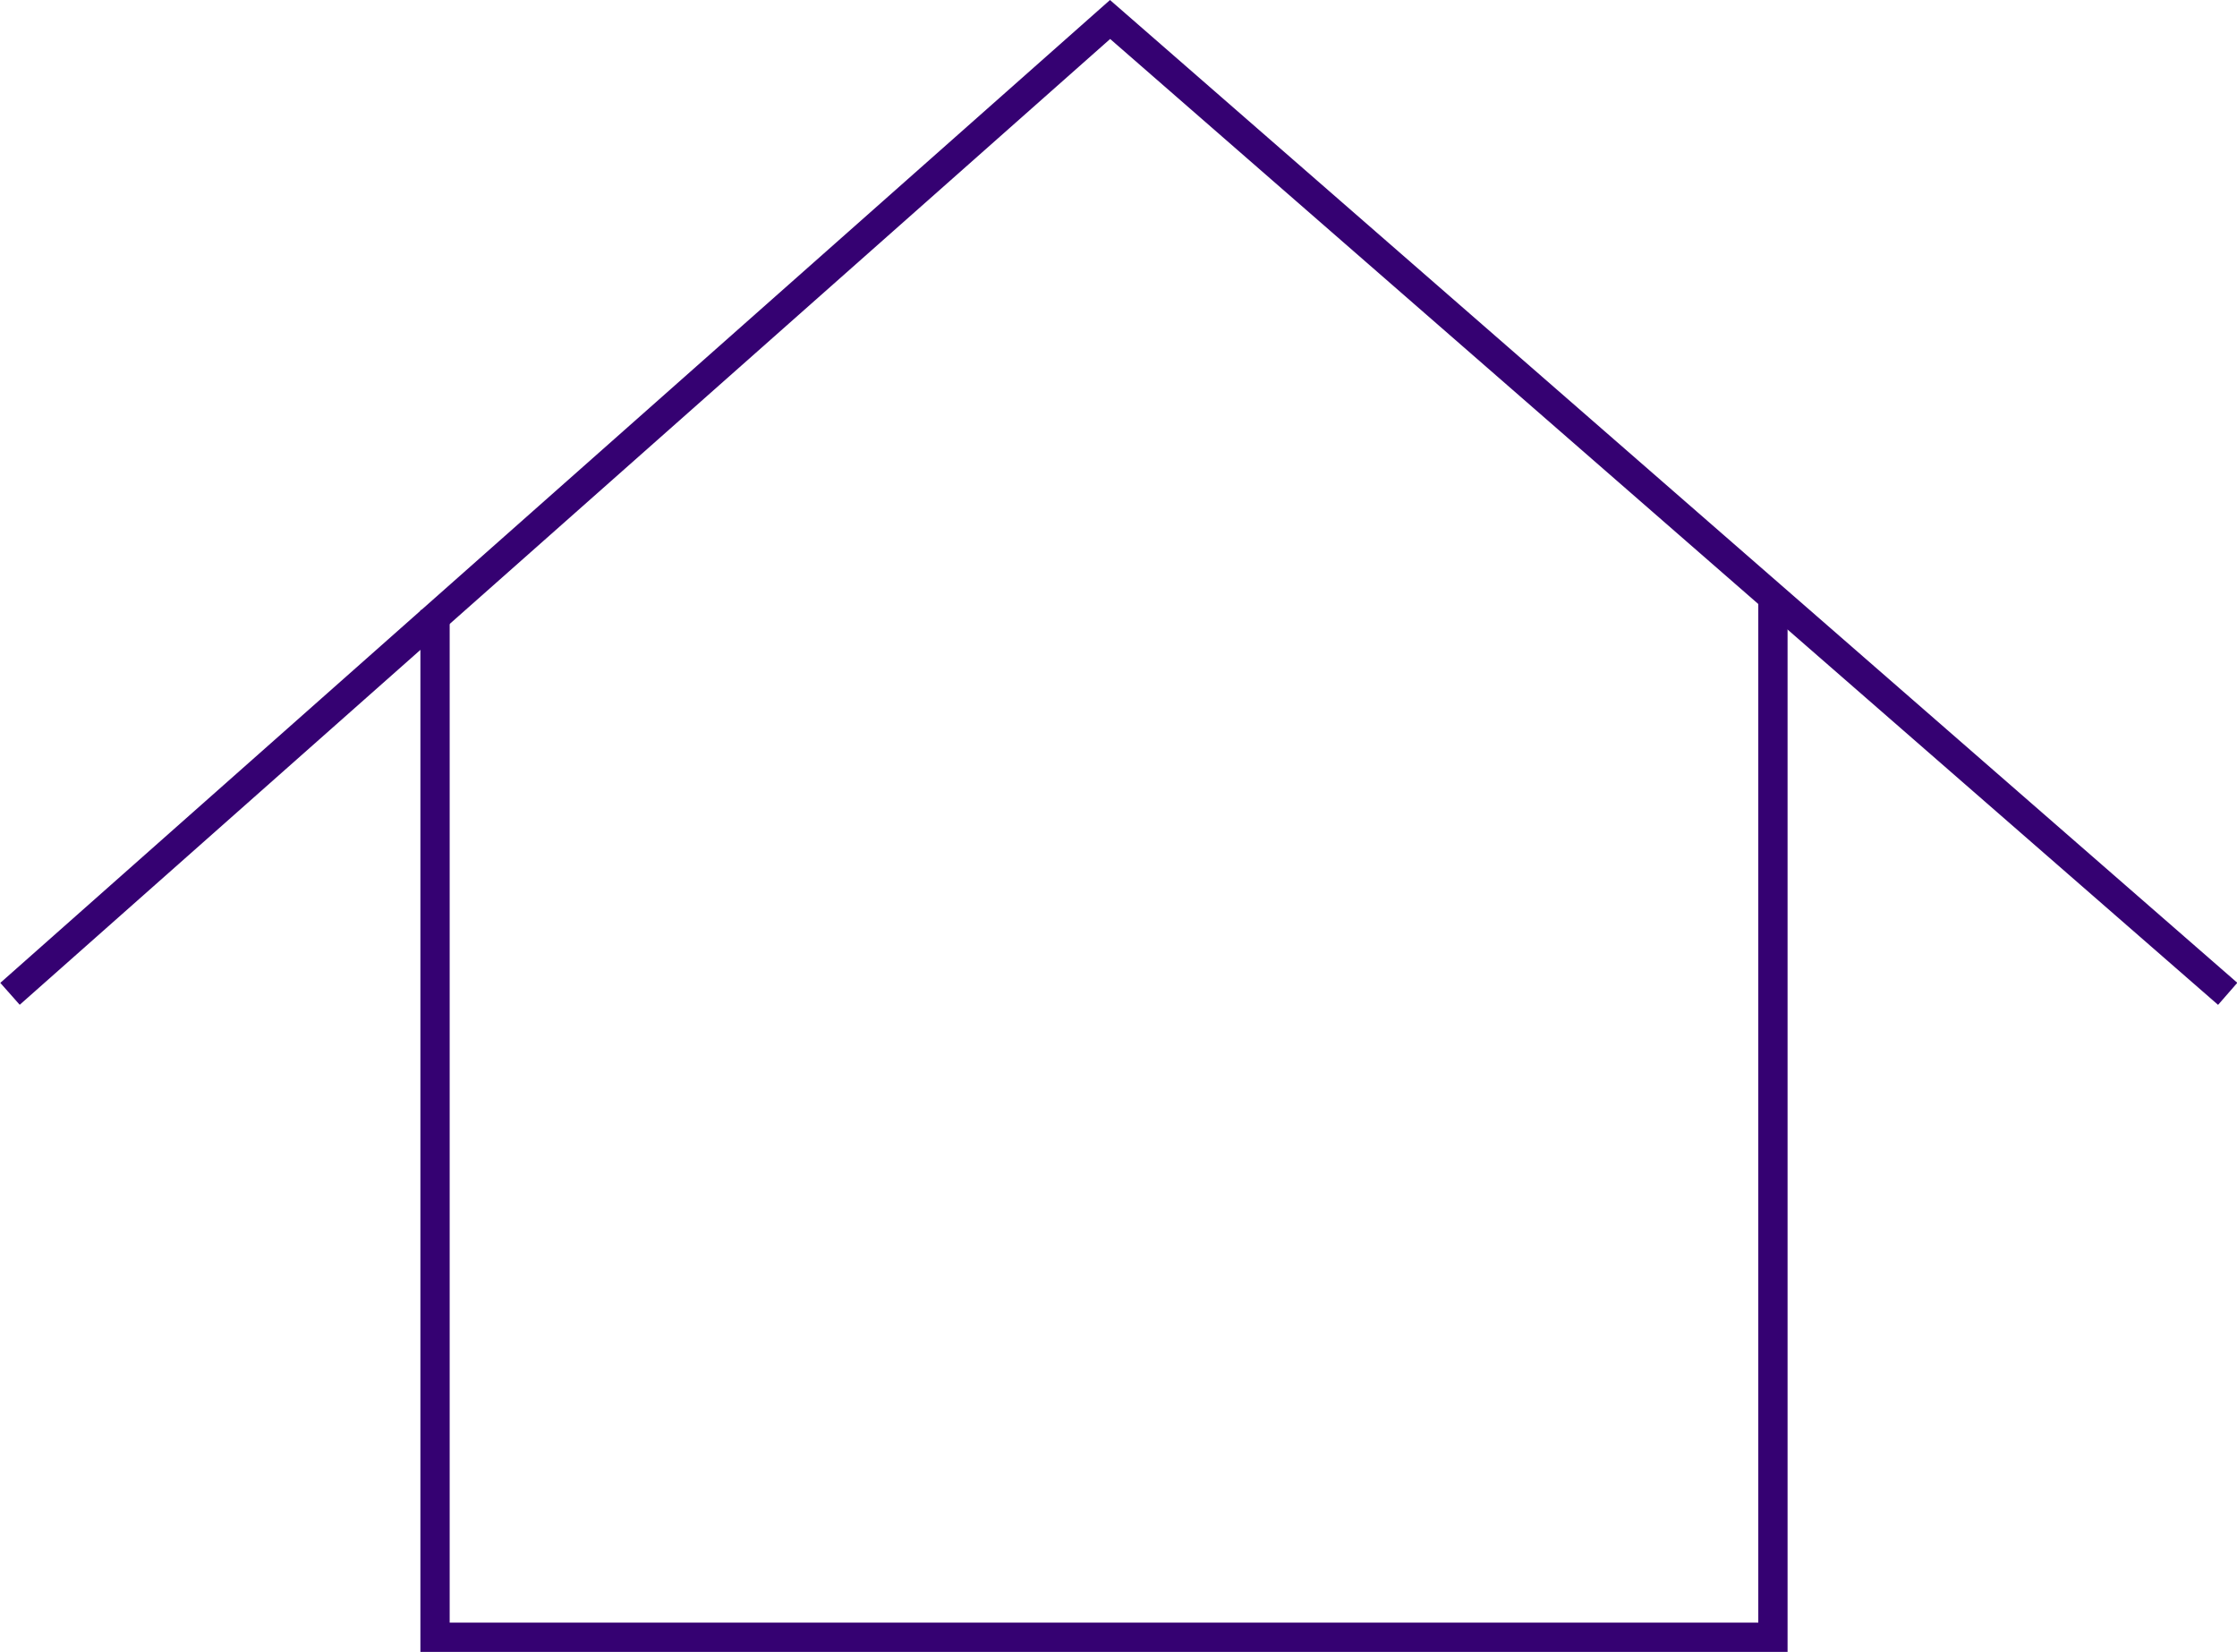 <svg xmlns="http://www.w3.org/2000/svg" width="38.216" height="28.219" viewBox="0 0 38.216 28.219">
  <defs>
    <style>
      .cls-1 {
        fill: none;
        stroke: #350172;
        stroke-width: 0.5px;
      }
    </style>
  </defs>
  <g id="home_icon" data-name="home icon" transform="translate(-1586.229 -775.279)">
    <path id="Path_6" data-name="Path 6" class="cls-1" d="M3583.661,785.7v17.546h22.856V785.437" transform="translate(-1990)"/>
    <path id="Path_7" data-name="Path 7" class="cls-1" d="M3576.4,789.255l18.793-16.643,19.093,16.643" transform="translate(-1990 3)"/>
  </g>
</svg>
